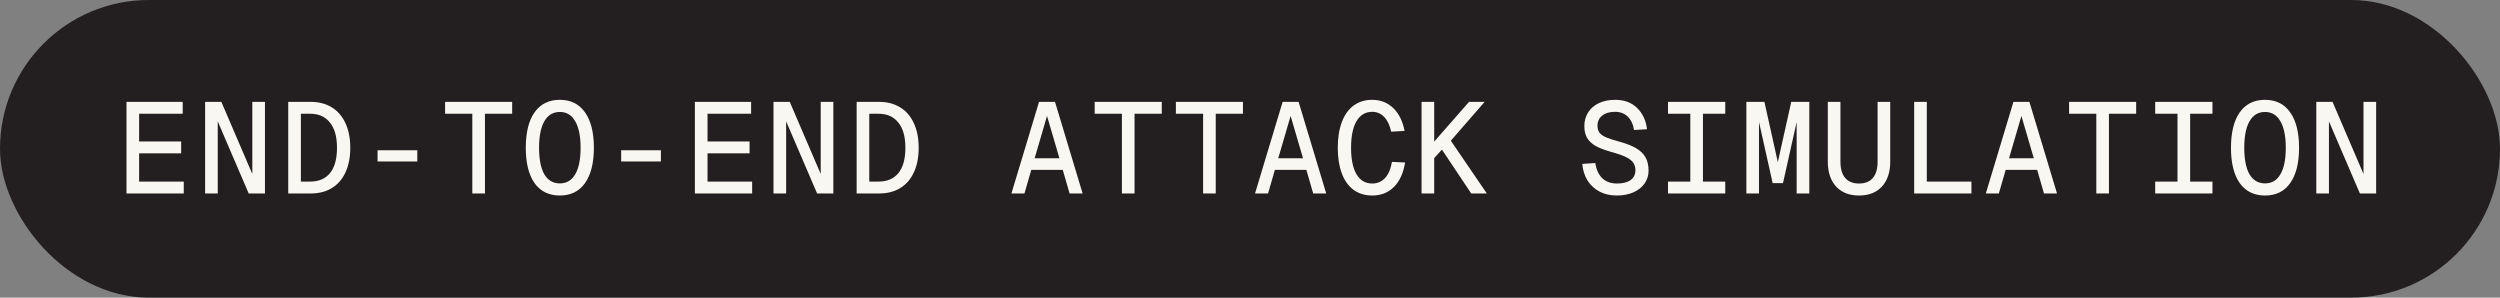 <svg width="252" height="30" viewBox="0 0 252 30" fill="none" xmlns="http://www.w3.org/2000/svg">
<rect x="0" y="0" width="252" height="30" fill="#808080" stroke="none"/>
<rect width="252" height="30" rx="15" fill="#231F20"/>
<path d="M12.75 10.27H18.418V11.466H14.024V14.261H18.262V15.457H14.024V18.304H18.522V19.5H12.75V10.27ZM20.675 10.27H22.313L25.433 17.537V10.27H26.707V19.5H25.069L21.949 12.233V19.5H20.675V10.27ZM29.055 10.27H31.33C32.136 10.27 32.838 10.452 33.436 10.816C34.034 11.18 34.493 11.709 34.814 12.402C35.143 13.095 35.308 13.927 35.308 14.898C35.308 15.869 35.143 16.701 34.814 17.394C34.493 18.079 34.034 18.603 33.436 18.967C32.847 19.322 32.145 19.5 31.33 19.5H29.055V10.27ZM31.265 18.304C32.132 18.304 32.799 18.018 33.267 17.446C33.735 16.865 33.969 16.016 33.969 14.898C33.969 13.78 33.731 12.931 33.254 12.35C32.786 11.761 32.123 11.466 31.265 11.466H30.329V18.304H31.265ZM38.059 15.145H42.063V16.276H38.059V15.145ZM47.609 11.466H44.866V10.27H51.626V11.466H48.883V19.5H47.609V11.466ZM56.431 19.708C55.33 19.708 54.481 19.292 53.883 18.46C53.293 17.619 52.999 16.432 52.999 14.898C52.999 13.355 53.293 12.164 53.883 11.323C54.481 10.482 55.33 10.062 56.431 10.062C57.531 10.062 58.376 10.482 58.966 11.323C59.564 12.164 59.863 13.355 59.863 14.898C59.863 16.432 59.564 17.619 58.966 18.46C58.376 19.292 57.531 19.708 56.431 19.708ZM56.431 18.486C57.107 18.486 57.622 18.183 57.978 17.576C58.342 16.961 58.524 16.068 58.524 14.898C58.524 13.728 58.342 12.835 57.978 12.22C57.622 11.596 57.107 11.284 56.431 11.284C55.755 11.284 55.235 11.596 54.871 12.22C54.515 12.835 54.338 13.728 54.338 14.898C54.338 16.068 54.515 16.961 54.871 17.576C55.235 18.183 55.755 18.486 56.431 18.486ZM62.614 15.145H66.618V16.276H62.614V15.145ZM70.044 10.27H75.713V11.466H71.319V14.261H75.556V15.457H71.319V18.304H75.817V19.5H70.044V10.27ZM77.969 10.27H79.608L82.728 17.537V10.27H84.001V19.5H82.364L79.243 12.233V19.5H77.969V10.27ZM86.349 10.27H88.624C89.43 10.27 90.132 10.452 90.73 10.816C91.328 11.18 91.788 11.709 92.108 12.402C92.438 13.095 92.602 13.927 92.602 14.898C92.602 15.869 92.438 16.701 92.108 17.394C91.788 18.079 91.328 18.603 90.73 18.967C90.141 19.322 89.439 19.5 88.624 19.5H86.349V10.27ZM88.559 18.304C89.426 18.304 90.093 18.018 90.561 17.446C91.029 16.865 91.263 16.016 91.263 14.898C91.263 13.78 91.025 12.931 90.548 12.35C90.08 11.761 89.417 11.466 88.559 11.466H87.623V18.304H88.559ZM104.734 10.27H106.346L109.128 19.5H107.815L107.126 17.121H103.954L103.265 19.5H101.952L104.734 10.27ZM106.788 15.951L105.54 11.687L104.292 15.951H106.788ZM113.088 11.466H110.345V10.27H117.105V11.466H114.362V19.5H113.088V11.466ZM121.273 11.466H118.53V10.27H125.29V11.466H122.547V19.5H121.273V11.466ZM129.289 10.27H130.901L133.683 19.5H132.37L131.681 17.121H128.509L127.82 19.5H126.507L129.289 10.27ZM131.343 15.951L130.095 11.687L128.847 15.951H131.343ZM138.319 19.708C137.591 19.708 136.963 19.517 136.434 19.136C135.914 18.746 135.52 18.191 135.251 17.472C134.982 16.744 134.848 15.886 134.848 14.898C134.848 13.901 134.982 13.043 135.251 12.324C135.52 11.596 135.914 11.037 136.434 10.647C136.963 10.257 137.591 10.062 138.319 10.062C139.16 10.062 139.866 10.339 140.438 10.894C141.01 11.44 141.391 12.207 141.582 13.195L140.23 13.273C140.091 12.623 139.857 12.129 139.528 11.791C139.199 11.444 138.796 11.271 138.319 11.271C137.634 11.271 137.106 11.587 136.733 12.22C136.369 12.844 136.187 13.737 136.187 14.898C136.187 16.051 136.369 16.939 136.733 17.563C137.106 18.187 137.634 18.499 138.319 18.499C138.83 18.499 139.259 18.317 139.606 17.953C139.953 17.58 140.187 17.034 140.308 16.315L141.634 16.38C141.469 17.429 141.097 18.248 140.516 18.837C139.935 19.418 139.203 19.708 138.319 19.708ZM143.293 10.27H144.567V14.274L148.077 10.27H149.65L146.244 14.183L149.871 19.5H148.298L145.347 15.08L144.567 15.938V19.5H143.293V10.27ZM162.965 19.708C162.306 19.708 161.725 19.574 161.223 19.305C160.72 19.036 160.317 18.664 160.014 18.187C159.719 17.702 159.546 17.147 159.494 16.523L160.807 16.432C160.902 17.091 161.136 17.602 161.509 17.966C161.89 18.321 162.384 18.499 162.991 18.499C163.589 18.499 164.048 18.382 164.369 18.148C164.689 17.914 164.85 17.585 164.85 17.16C164.85 16.865 164.78 16.618 164.642 16.419C164.512 16.211 164.273 16.02 163.927 15.847C163.58 15.674 163.077 15.496 162.419 15.314C161.76 15.132 161.236 14.933 160.846 14.716C160.456 14.491 160.165 14.218 159.975 13.897C159.793 13.576 159.702 13.182 159.702 12.714C159.702 12.194 159.827 11.735 160.079 11.336C160.33 10.937 160.69 10.625 161.158 10.4C161.634 10.175 162.185 10.062 162.809 10.062C163.727 10.062 164.464 10.335 165.019 10.881C165.582 11.427 165.916 12.142 166.02 13.026L164.707 13.104C164.629 12.549 164.425 12.107 164.096 11.778C163.775 11.44 163.337 11.271 162.783 11.271C162.245 11.271 161.816 11.401 161.496 11.661C161.184 11.912 161.028 12.246 161.028 12.662C161.028 12.939 161.088 13.169 161.21 13.351C161.331 13.524 161.539 13.68 161.834 13.819C162.128 13.949 162.557 14.092 163.121 14.248C163.875 14.447 164.473 14.677 164.915 14.937C165.357 15.197 165.677 15.509 165.877 15.873C166.076 16.237 166.176 16.679 166.176 17.199C166.176 17.684 166.041 18.118 165.773 18.499C165.504 18.88 165.123 19.179 164.629 19.396C164.143 19.604 163.589 19.708 162.965 19.708ZM168.134 18.304H170.383V11.466H168.134V10.27H173.906V11.466H171.657V18.304H173.906V19.5H168.134V18.304ZM177.307 12.298V19.5H176.033V10.27H177.853L179.205 16.341L180.557 10.27H182.377V19.5H181.103V12.298L179.725 18.46H178.685L177.307 12.298ZM187.389 19.708C186.401 19.708 185.63 19.405 185.075 18.798C184.521 18.191 184.243 17.355 184.243 16.289V10.27H185.517V16.315C185.517 17.017 185.678 17.559 185.998 17.94C186.319 18.313 186.783 18.499 187.389 18.499C187.996 18.499 188.46 18.313 188.78 17.94C189.101 17.559 189.261 17.017 189.261 16.315V10.27H190.535V16.289C190.535 17.355 190.258 18.191 189.703 18.798C189.149 19.405 188.377 19.708 187.389 19.708ZM192.948 10.27H194.222V18.304H198.72V19.5H192.948V10.27ZM202.953 10.27H204.565L207.347 19.5H206.034L205.345 17.121H202.173L201.484 19.5H200.171L202.953 10.27ZM205.007 15.951L203.759 11.687L202.511 15.951H205.007ZM211.307 11.466H208.564V10.27H215.324V11.466H212.581V19.5H211.307V11.466ZM217.243 18.304H219.492V11.466H217.243V10.27H223.015V11.466H220.766V18.304H223.015V19.5H217.243V18.304ZM228.314 19.708C227.213 19.708 226.364 19.292 225.766 18.46C225.177 17.619 224.882 16.432 224.882 14.898C224.882 13.355 225.177 12.164 225.766 11.323C226.364 10.482 227.213 10.062 228.314 10.062C229.415 10.062 230.26 10.482 230.849 11.323C231.447 12.164 231.746 13.355 231.746 14.898C231.746 16.432 231.447 17.619 230.849 18.46C230.26 19.292 229.415 19.708 228.314 19.708ZM228.314 18.486C228.99 18.486 229.506 18.183 229.861 17.576C230.225 16.961 230.407 16.068 230.407 14.898C230.407 13.728 230.225 12.835 229.861 12.22C229.506 11.596 228.99 11.284 228.314 11.284C227.638 11.284 227.118 11.596 226.754 12.22C226.399 12.835 226.221 13.728 226.221 14.898C226.221 16.068 226.399 16.961 226.754 17.576C227.118 18.183 227.638 18.486 228.314 18.486ZM233.483 10.27H235.121L238.241 17.537V10.27H239.515V19.5H237.877L234.757 12.233V19.5H233.483V10.27Z" fill="#F8F7F2"/>
</svg>
